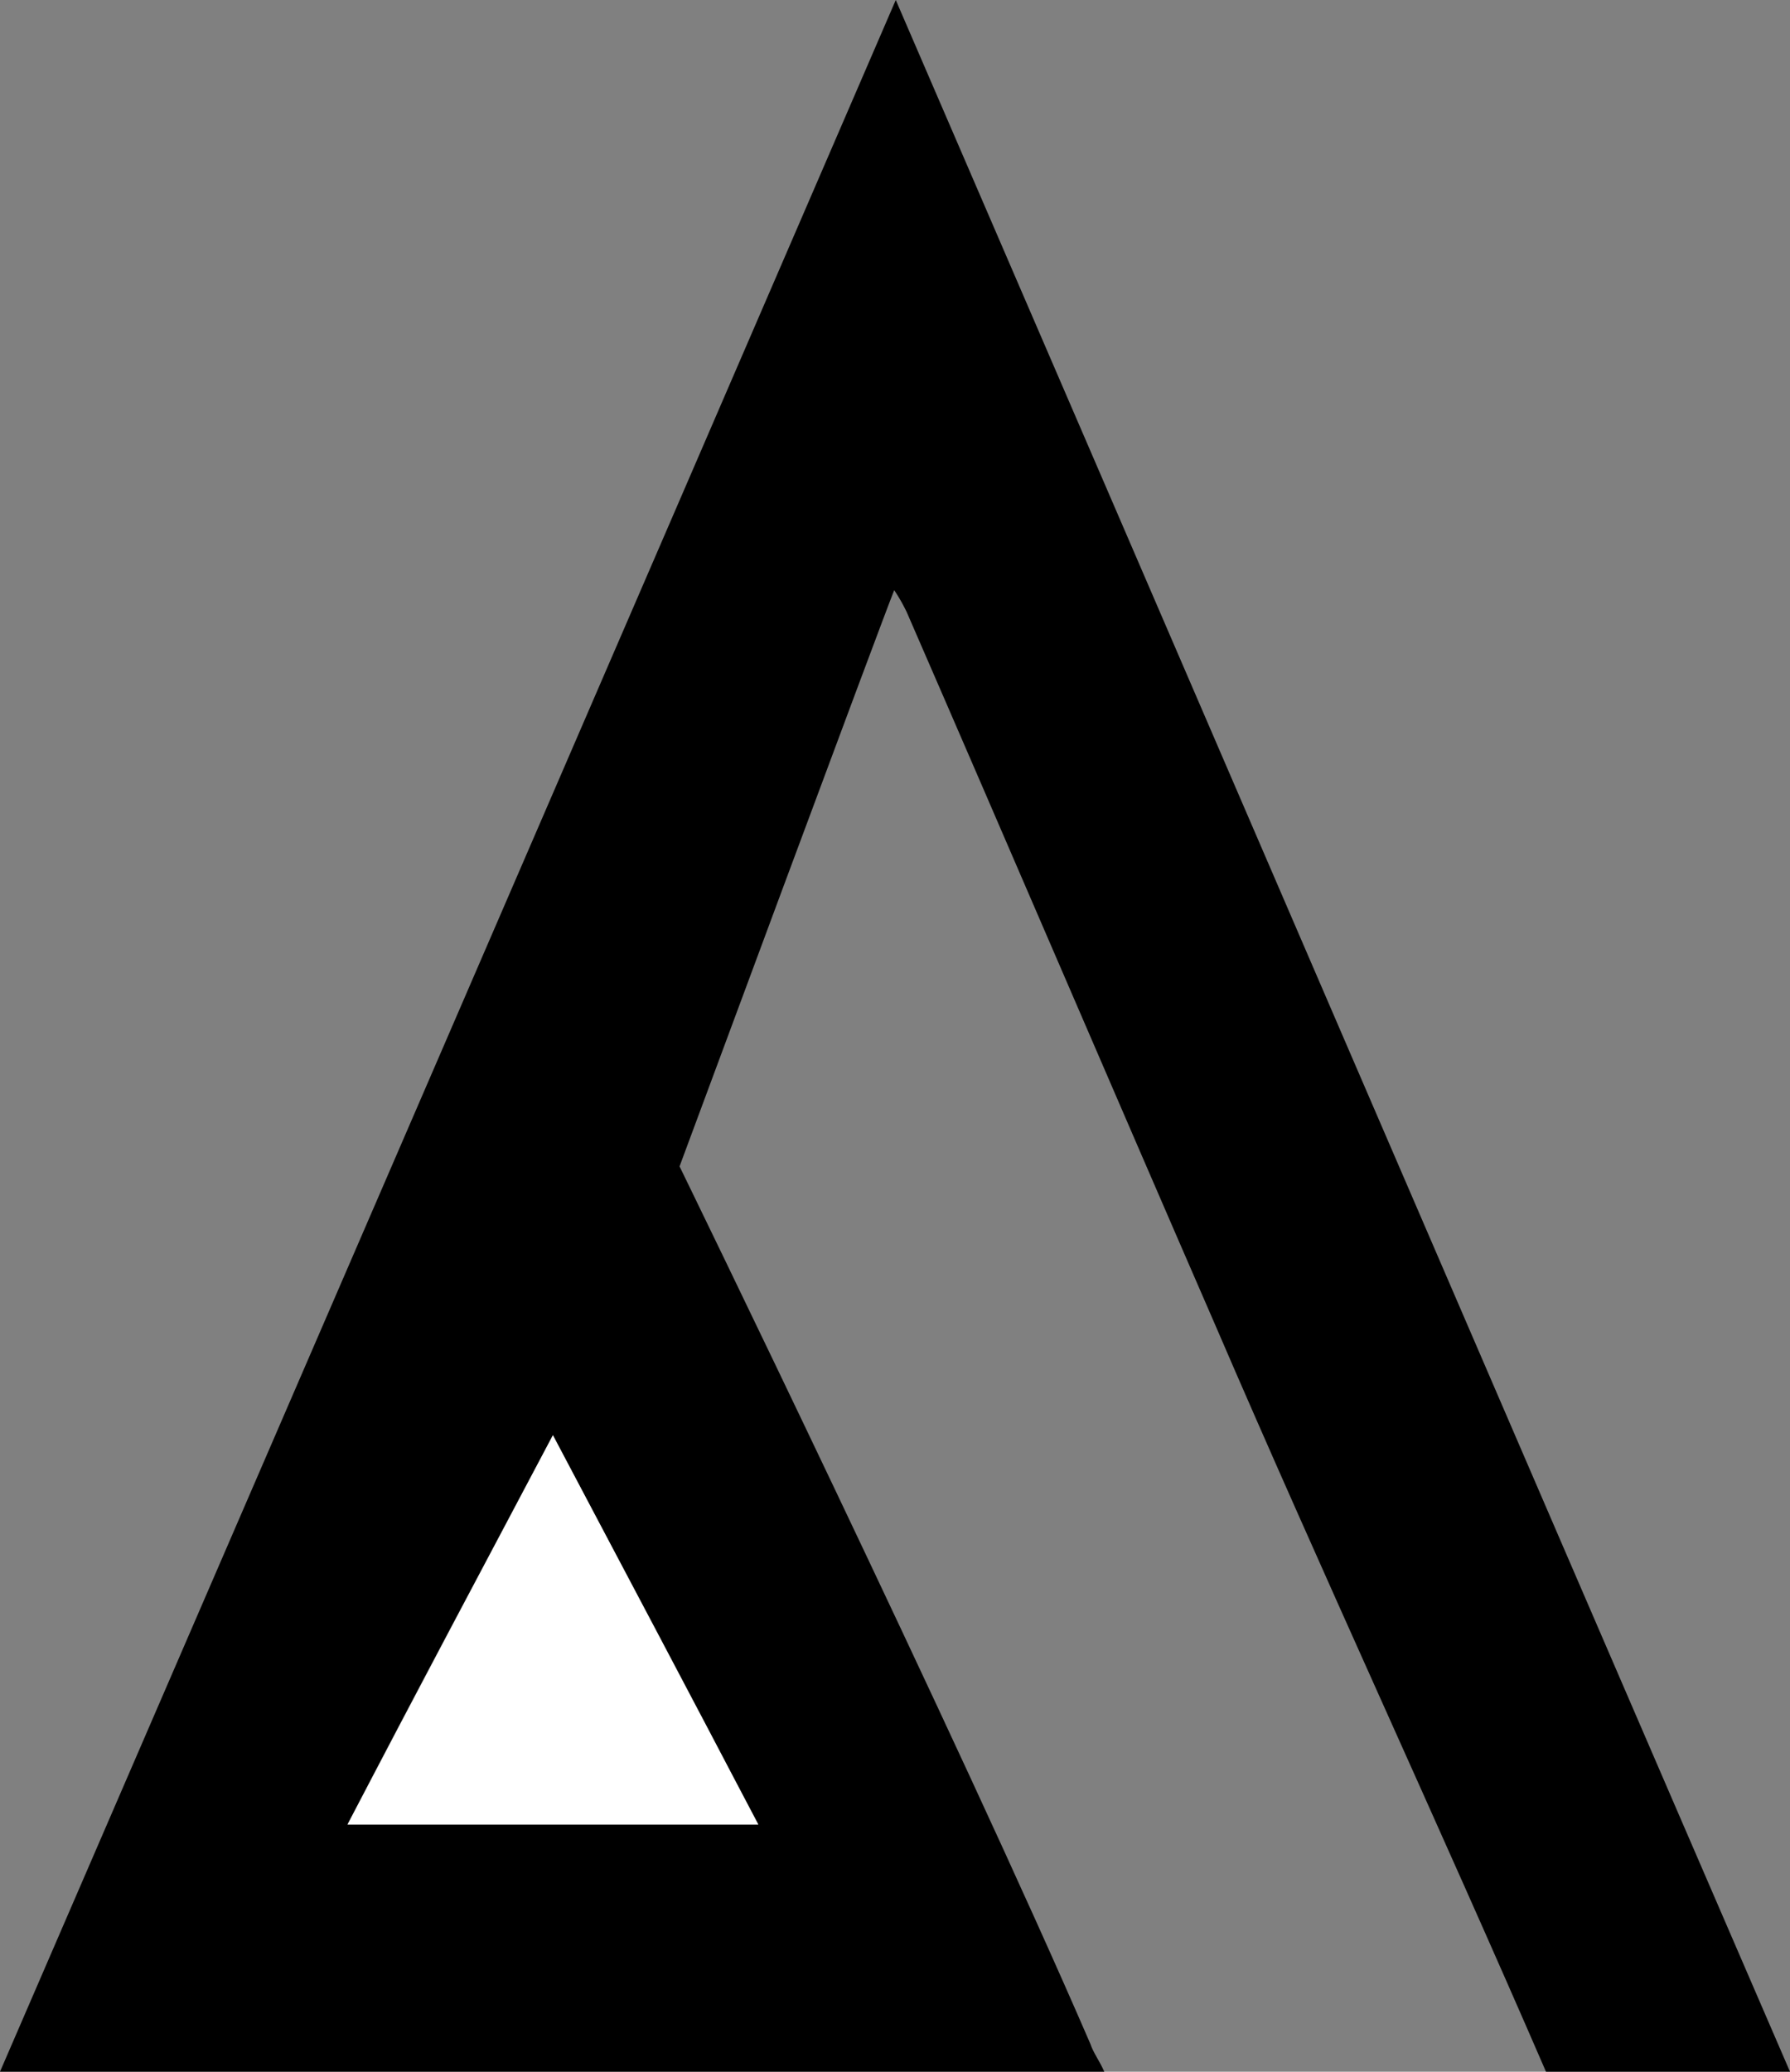 <?xml version="1.0" encoding="utf-8"?>
<!-- Generator: Adobe Illustrator 27.3.1, SVG Export Plug-In . SVG Version: 6.00 Build 0)  -->
<svg version="1.1" id="Слой_1" xmlns="http://www.w3.org/2000/svg" xmlns:xlink="http://www.w3.org/1999/xlink" x="0px" y="0px"
	 viewBox="0 0 115.9 134.1" style="enable-background:new 0 0 115.9 134.1;" xml:space="preserve">
<rect x="0" y="0" width="115.9" height="134.1" fill="#808080" stroke="none"/>
<style type="text/css">
	.st0{fill:#FFFFFF;}
</style>
<g>
	<path d="M58,0c19.4,44.9,38.6,89.5,57.9,134.1c-0.7,0-15.8,0-15.8,0c-6.8-15.7-14.6-32.5-21.4-48.3c-6.7-15.4-13.3-30.8-20-46.2
		c-0.2-0.4-0.4-0.8-0.8-1.4C57.2,39.9,44,75.5,44,75.5s18,36.9,26.6,56.8c0.2,0.6,0.6,1.1,0.9,1.8c-23.9,0-47.6,0-71.5,0
		C19.3,89.5,38.6,44.9,58,0z M22.5,118.1c9,0,17.7,0,26.6,0c-4.5-8.4-8.8-16.7-13.3-25.2C31.3,101.4,26.9,109.6,22.5,118.1z"/>
	<path class="st0" d="M22.5,118.1c4.4-8.4,8.8-16.7,13.3-25.2c4.5,8.5,8.9,16.8,13.3,25.2C40.2,118.1,31.4,118.1,22.5,118.1z"/>
</g>
</svg>
